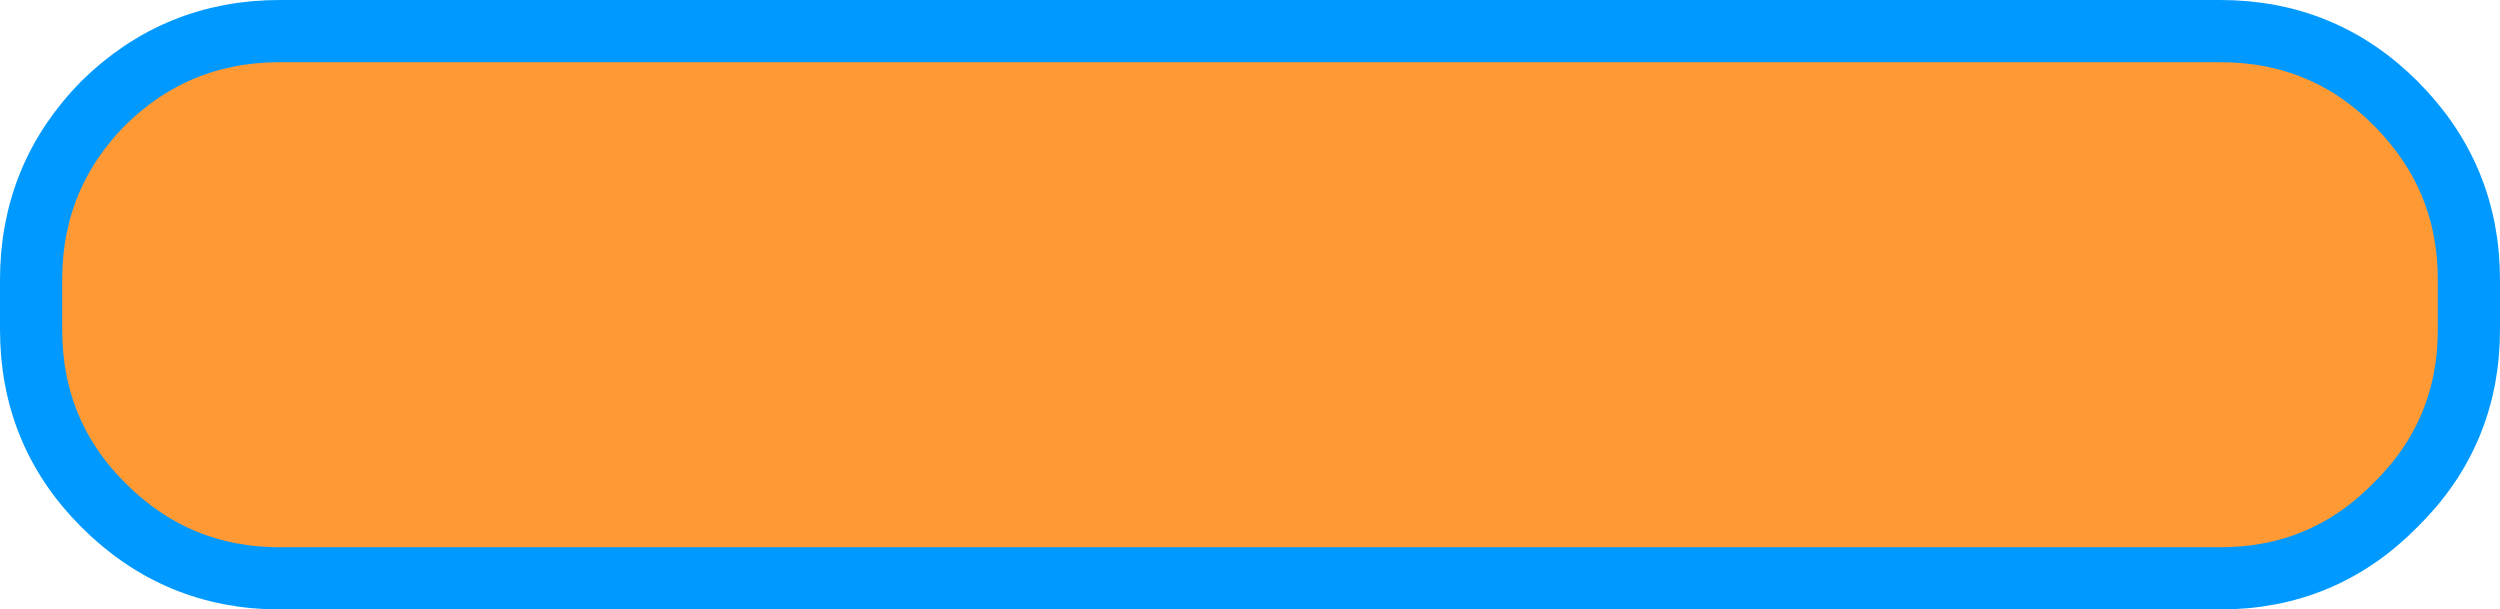 <?xml version="1.0" encoding="UTF-8" standalone="no"?>
<svg xmlns:xlink="http://www.w3.org/1999/xlink" height="24.5px" width="100.5px" xmlns="http://www.w3.org/2000/svg">
  <g transform="matrix(1.0, 0.0, 0.0, 1.0, 50.25, 12.25)">
    <path d="M46.05 -8.1 Q49.0 -5.15 49.0 -1.0 L49.0 1.0 Q49.0 5.15 46.05 8.05 43.15 11.0 39.0 11.0 L-39.0 11.0 Q-43.15 11.0 -46.1 8.05 -49.0 5.15 -49.0 1.0 L-49.0 -1.0 Q-49.0 -5.15 -46.1 -8.1 -43.15 -11.0 -39.0 -11.0 L39.0 -11.0 Q43.15 -11.0 46.05 -8.1" fill="#ff9933" fill-rule="evenodd" stroke="none"/>
    <path d="M46.05 -8.1 Q43.15 -11.0 39.0 -11.0 L-39.0 -11.0 Q-43.15 -11.0 -46.1 -8.1 -49.0 -5.15 -49.0 -1.0 L-49.0 1.0 Q-49.0 5.15 -46.1 8.05 -43.15 11.0 -39.0 11.0 L39.0 11.0 Q43.15 11.0 46.05 8.05 49.0 5.15 49.0 1.0 L49.0 -1.0 Q49.0 -5.15 46.05 -8.1 Z" fill="none" stroke="#0099ff" stroke-linecap="round" stroke-linejoin="round" stroke-width="2.5"/>
  </g>
</svg>
